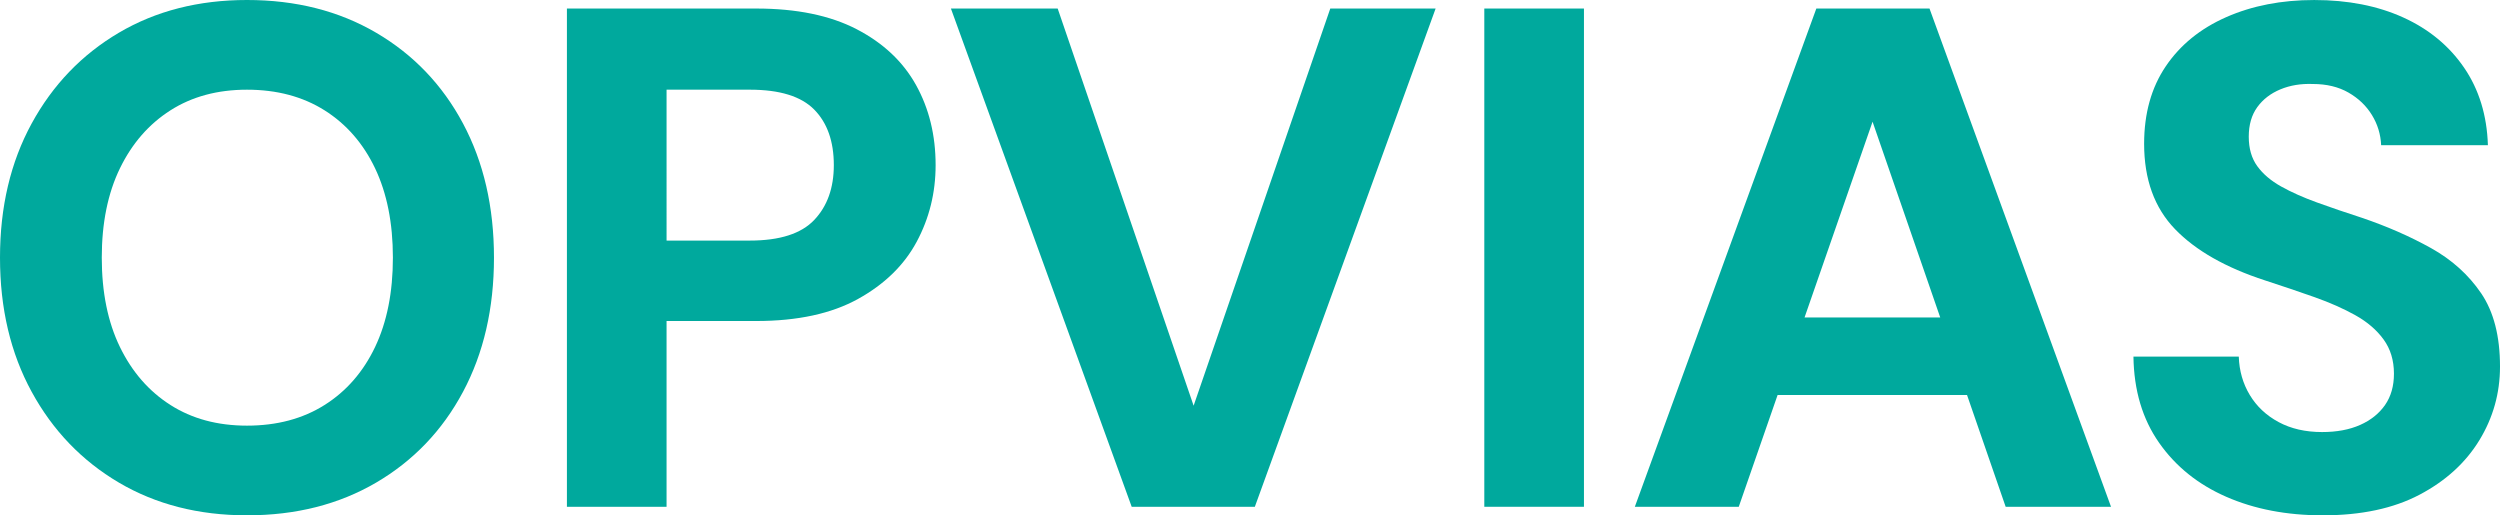 <?xml version="1.0" encoding="UTF-8"?> <svg xmlns="http://www.w3.org/2000/svg" id="Ebene_2" data-name="Ebene 2" width="291.083" height="60" viewBox="0 0 291.083 60"><defs><style> .cls-1 { fill: #00a99d; } </style></defs><g id="Ebene_1-2" data-name="Ebene 1"><g><path class="cls-1" d="M43.798,3.812c-4.338-2.54-9.351-3.812-15.042-3.812-5.635,0-10.607,1.272-14.917,3.812-4.31,2.542-7.694,6.064-10.152,10.566C1.229,18.882,0,24.089,0,30s1.229,11.119,3.688,15.621c2.458,4.503,5.842,8.026,10.152,10.567s9.282,3.812,14.917,3.812c5.69,0,10.704-1.27,15.042-3.812,4.337-2.541,7.708-6.064,10.111-10.567,2.403-4.502,3.605-9.709,3.605-15.621s-1.201-11.118-3.605-15.622c-2.403-4.502-5.774-8.024-10.111-10.566ZM43.674,40.401c-1.382,2.9-3.344,5.153-5.884,6.754-2.542,1.603-5.553,2.404-9.034,2.404-3.426,0-6.395-.801-8.909-2.404-2.515-1.602-4.475-3.854-5.884-6.754-1.409-2.9-2.113-6.367-2.113-10.4s.704-7.5,2.113-10.401c1.409-2.9,3.369-5.151,5.884-6.754,2.513-1.601,5.482-2.403,8.909-2.403,3.481,0,6.492.802,9.034,2.403,2.54,1.603,4.502,3.854,5.884,6.754,1.38,2.9,2.072,6.369,2.072,10.401s-.692,7.5-2.072,10.4Z"></path><path class="cls-1" d="M99.737,3.397c-3.095-1.601-6.99-2.403-11.685-2.403h-22.044v58.012h11.602v-21.63h10.442c4.807,0,8.756-.856,11.851-2.569,3.094-1.712,5.373-3.936,6.837-6.671,1.464-2.735,2.197-5.704,2.197-8.909,0-3.481-.76-6.588-2.279-9.323-1.52-2.735-3.826-4.902-6.92-6.506ZM94.806,25.608c-1.52,1.603-4.019,2.403-7.5,2.403h-9.696V10.442h9.696c3.481,0,5.98.774,7.5,2.321,1.519,1.547,2.279,3.702,2.279,6.464,0,2.652-.76,4.78-2.279,6.381Z"></path><polygon class="cls-1" points="138.977 47.238 123.149 .994 110.718 .994 131.767 59.006 146.105 59.006 167.154 .994 154.889 .994 138.977 47.238"></polygon><rect class="cls-1" x="172.823" y=".994" width="11.602" height="58.012"></rect><path class="cls-1" d="M211.482.994l-21.132,58.012h12.1l4.521-13.011h22.058l4.497,13.011h12.267L224.658.994h-13.177ZM210.109,36.962l7.919-22.791,7.878,22.791h-15.797Z"></path><path class="cls-1" d="M288.887,34.144c-1.465-2.155-3.413-3.908-5.843-5.262-2.432-1.353-5.111-2.528-8.038-3.522-1.879-.607-3.619-1.202-5.221-1.782-1.603-.58-2.997-1.201-4.185-1.865-1.188-.663-2.113-1.45-2.776-2.362s-.994-2.057-.994-3.439c0-1.381.331-2.528.994-3.44s1.56-1.601,2.694-2.071c1.131-.469,2.388-.676,3.771-.622,1.601,0,2.982.331,4.143.995,1.16.663,2.072,1.533,2.735,2.61.663,1.078,1.021,2.252,1.077,3.522h12.431c-.111-3.481-1.036-6.491-2.776-9.033-1.74-2.54-4.102-4.488-7.086-5.842-2.983-1.353-6.437-2.03-10.359-2.03-3.812,0-7.224.663-10.235,1.989-3.013,1.326-5.36,3.232-7.044,5.718-1.686,2.486-2.527,5.498-2.527,9.033,0,4.144,1.201,7.459,3.605,9.945,2.403,2.486,5.896,4.475,10.484,5.966,2.042.663,3.963,1.313,5.759,1.948,1.795.636,3.384,1.34,4.765,2.113,1.381.775,2.472,1.713,3.273,2.818s1.202,2.432,1.202,3.978c0,1.437-.346,2.652-1.036,3.646-.692.994-1.658,1.769-2.9,2.321-1.244.553-2.723.829-4.434.829-1.935,0-3.619-.386-5.056-1.16s-2.555-1.823-3.356-3.15c-.801-1.325-1.23-2.817-1.284-4.475h-12.265c.054,3.924,1.049,7.266,2.983,10.028,1.933,2.763,4.544,4.863,7.832,6.298,3.286,1.437,7.03,2.155,11.229,2.155,4.475,0,8.232-.801,11.271-2.403,3.038-1.602,5.358-3.715,6.961-6.34,1.602-2.623,2.404-5.483,2.404-8.578,0-3.535-.733-6.381-2.196-8.536Z"></path></g></g></svg> 